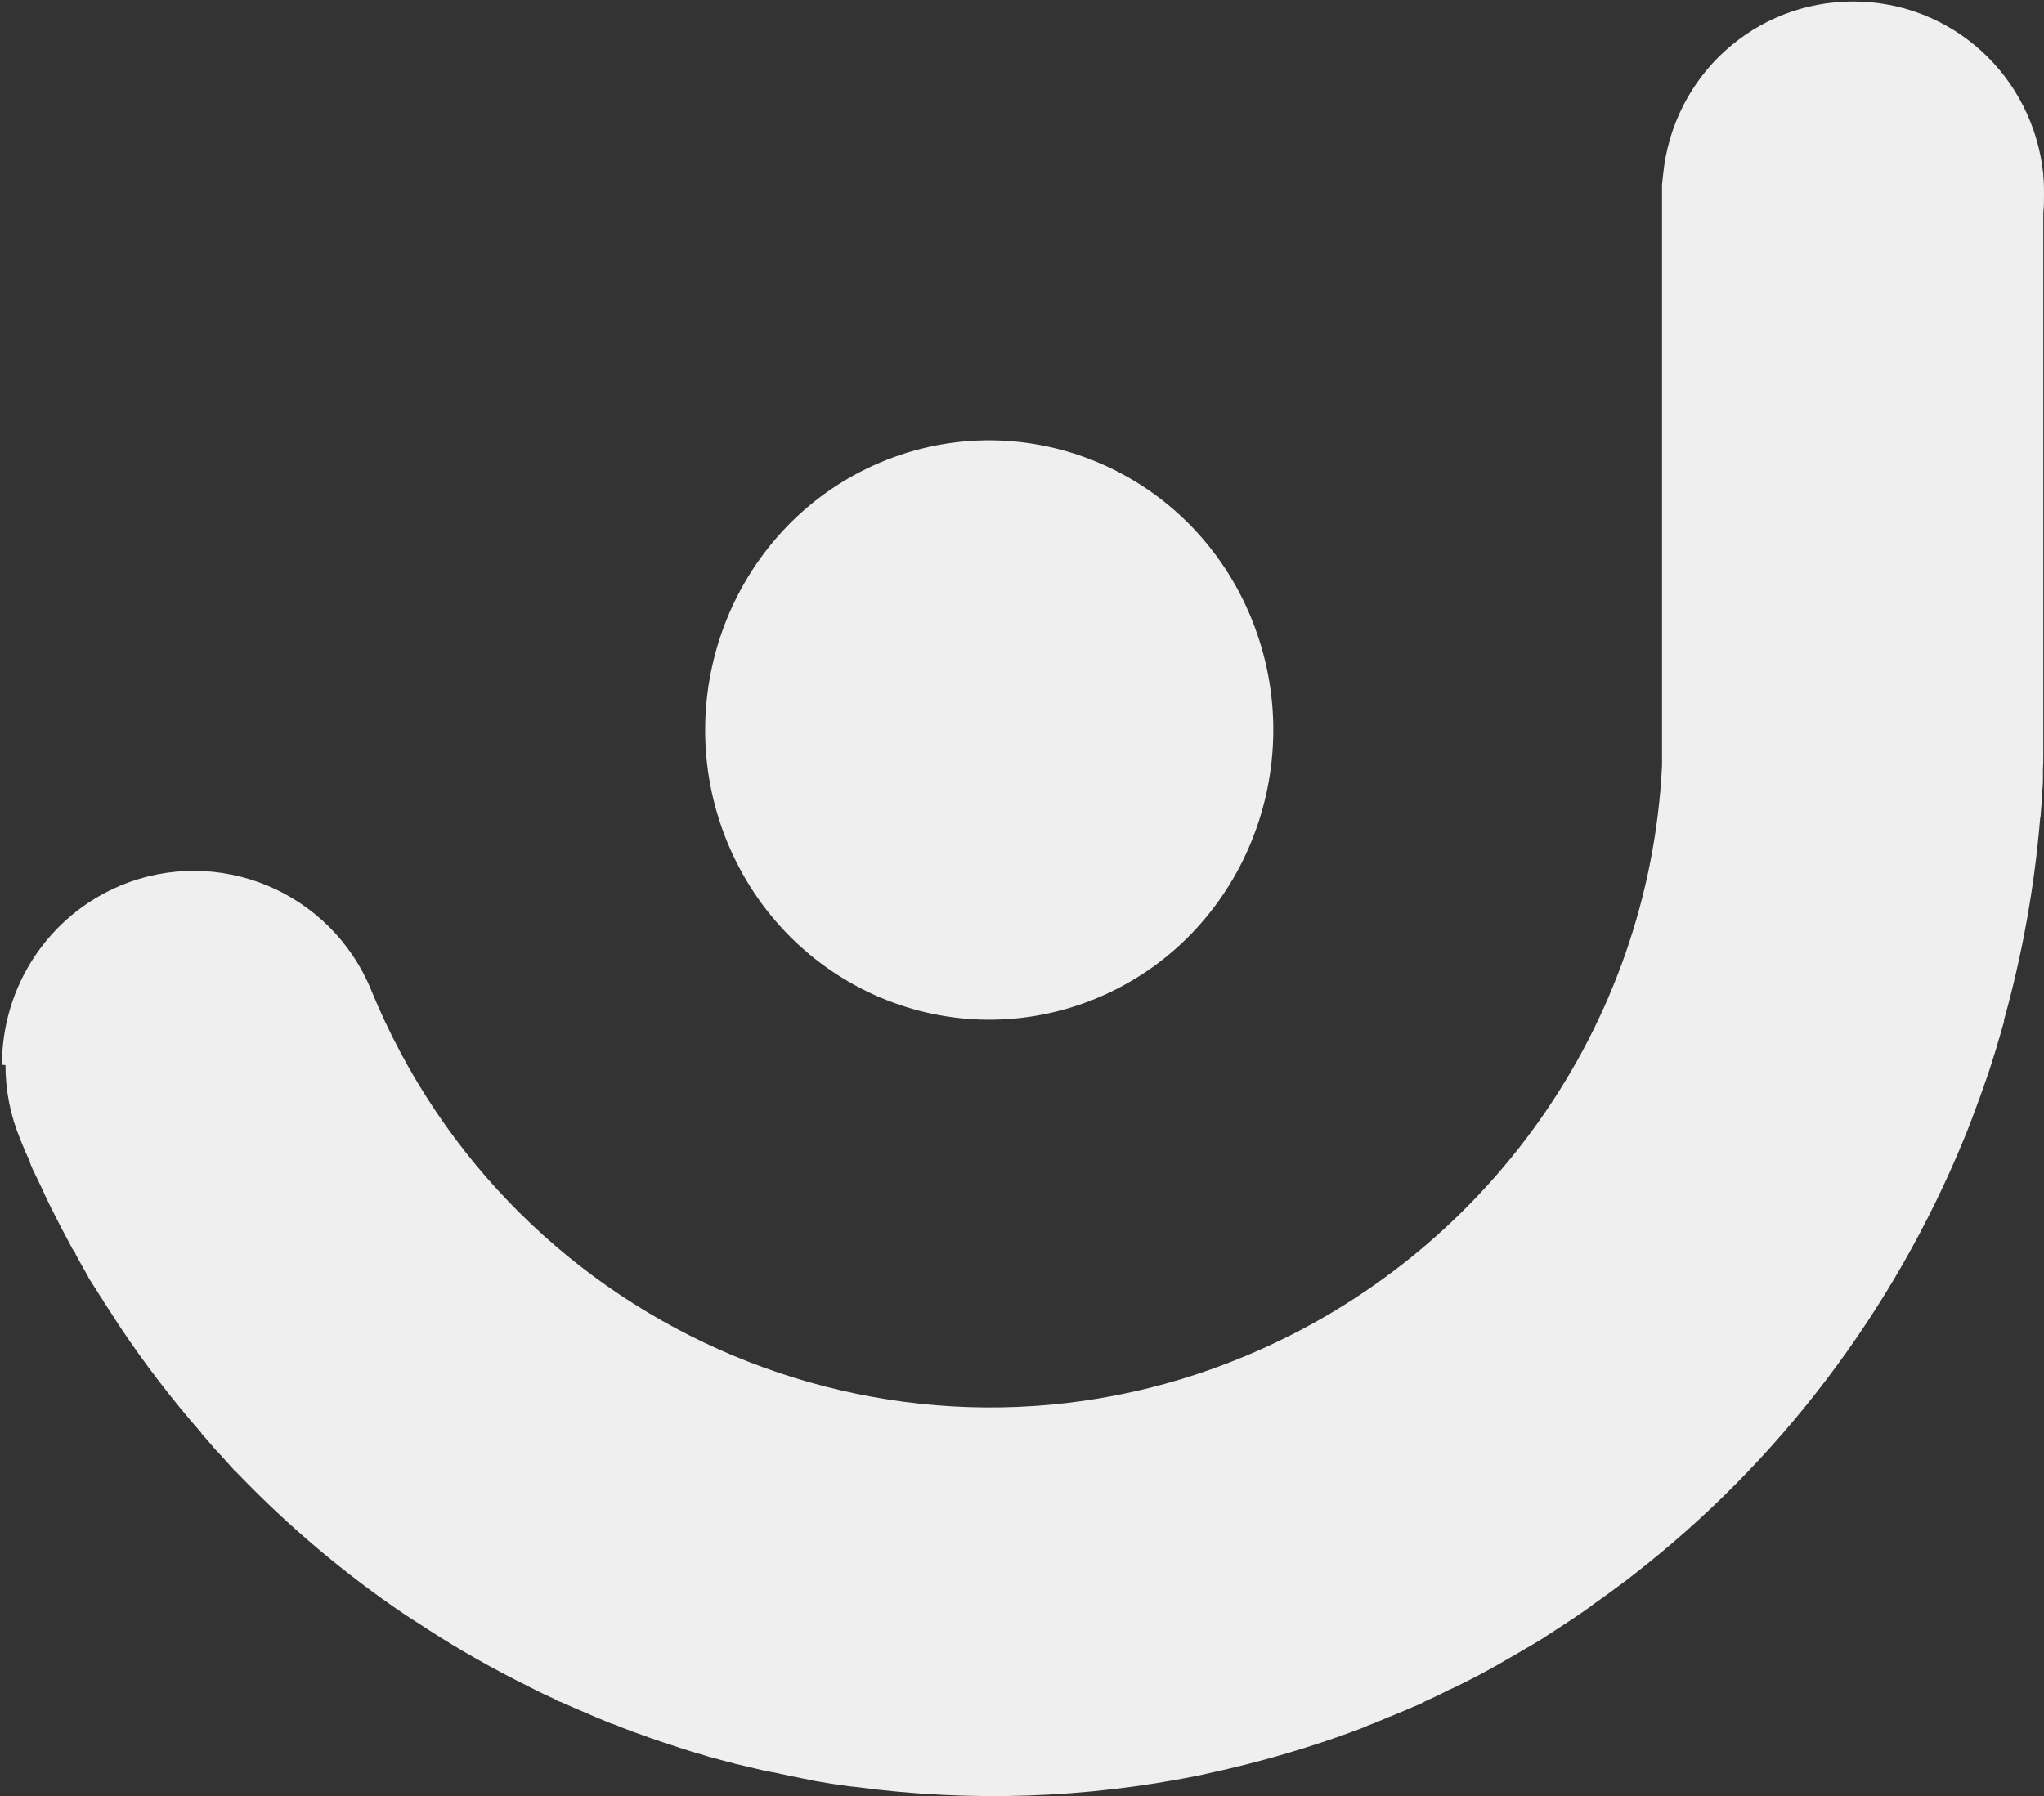 <svg width="520" height="457" viewBox="0 0 520 457" fill="none" xmlns="http://www.w3.org/2000/svg">
<rect x="0" y="0" width="520" height="457" fill="#333333" stroke="none"/>
<g clip-path="url(#clip0_4_319)">
<path d="M318.431 157.532C333.664 195.15 316.204 238.311 279.323 253.849C242.443 269.387 200.218 251.578 184.895 213.959C169.662 176.341 187.123 133.18 224.003 117.642C260.883 102.104 303.198 119.914 318.431 157.532Z" fill="#EFEFEF"/>
<path d="M0.5 270.922C0.5 250.915 12.368 232.981 30.66 225.32C55.555 214.956 84.198 226.852 94.46 251.996C130.42 339.595 230.179 381.321 316.911 345.002C378.123 319.407 419.616 261.008 422.828 194.769V46.969L423.096 44.446C425.594 19.302 446.385 0.377 471.459 0.377C496.532 0.377 517.234 19.302 519.822 44.356V44.806C520 46.429 520 47.961 520 49.493C520 51.025 520 52.557 519.822 54.179V54.54V188.731C519.822 189.362 519.822 190.984 519.822 190.984C519.822 191.164 519.822 191.435 519.822 191.615V191.795C519.822 193.237 519.821 194.679 519.732 196.121V196.301C519.732 197.022 519.732 197.653 519.732 198.374C519.732 199.816 519.554 201.258 519.465 202.61C519.465 204.052 519.286 205.313 519.197 206.665V206.845C519.197 207.296 519.108 207.837 519.018 208.287C517.591 225.591 514.468 242.894 509.828 259.566V259.927C509.114 262.541 508.311 265.154 507.508 267.858L507.329 268.398C506.972 269.66 506.526 270.832 506.169 272.093L505.455 274.166C504.92 275.788 504.295 277.501 503.671 279.213L502.779 281.646L502.511 282.367C502.243 283.088 501.975 283.809 501.708 284.53C501.262 285.792 500.726 287.054 500.28 288.225C500.28 288.225 499.745 289.577 499.655 289.757C481.631 333.647 452.542 372.038 415.422 400.787L413.459 402.319L411.853 403.491C409.711 405.113 407.57 406.645 405.25 408.267L405.071 408.448C401.859 410.791 398.379 413.044 394.631 415.477L393.917 415.928C393.917 415.928 393.203 416.378 392.847 416.649C391.24 417.64 389.634 418.631 388.028 419.532C387.136 420.073 386.154 420.614 385.262 421.155C384.102 421.786 383.031 422.416 381.96 423.047C380.622 423.858 379.194 424.579 377.767 425.39C377.41 425.571 377.053 425.751 376.785 425.931C376.517 426.111 376.25 426.202 375.893 426.382C374.019 427.373 372.056 428.364 370.182 429.266C369.736 429.446 369.379 429.626 369.022 429.806H368.933C366.88 430.888 364.739 431.879 362.597 432.871L361.884 433.231C361.884 433.231 361.794 433.231 361.794 433.321C361.527 433.411 361.259 433.591 360.991 433.682L359.474 434.312C358.047 434.943 356.53 435.574 355.013 436.205C354.656 436.385 354.299 436.475 353.942 436.656L353.407 436.836L350.641 438.007L350.016 438.278C349.302 438.548 348.588 438.819 347.874 439.089L347.517 439.269C347.517 439.269 347.071 439.449 346.893 439.539C344.573 440.441 342.253 441.252 340.022 442.063H339.933L339.487 442.243C329.582 445.668 319.41 448.552 309.238 450.805L304.776 451.796C276.133 457.564 246.865 458.555 217.776 454.68L216.081 454.5C214.564 454.319 213.136 454.049 211.619 453.869C210.549 453.689 209.478 453.508 208.407 453.328C207.604 453.238 206.801 453.058 206.087 452.878L204.659 452.607C203.41 452.337 201.982 452.066 200.644 451.796C199.306 451.526 198.056 451.255 196.896 450.985L195.826 450.805C195.29 450.715 194.666 450.534 194.13 450.444C192.346 449.994 190.472 449.633 188.419 449.092C187.973 449.002 187.527 448.912 187.17 448.822L186.278 448.552C184.315 448.101 182.263 447.47 180.121 446.929L179.586 446.749C176.819 445.938 174.678 445.307 172.804 444.676L172.269 444.496C169.949 443.775 167.629 442.964 165.041 442.063C164.863 442.063 164.684 441.973 164.595 441.883C162.453 441.162 160.223 440.351 158.17 439.539C157.456 439.269 156.743 438.909 155.94 438.638H155.761C153.62 437.737 151.746 437.016 149.961 436.205C147.552 435.214 145.143 434.132 142.466 432.961H142.287L141.841 432.69H141.663C141.663 432.69 141.216 432.33 140.949 432.24C139.164 431.429 137.38 430.617 135.684 429.716C135.417 429.536 135.149 429.446 134.881 429.356L134.613 429.176C125.69 424.76 117.035 419.893 108.826 414.576L102.847 410.701C87.678 400.427 73.49 388.441 60.731 375.193C60.463 374.922 60.106 374.562 59.838 374.291H59.749C58.946 373.3 58.143 372.489 57.429 371.678C56.715 370.867 56.091 370.146 55.377 369.425L55.02 369.064C55.02 369.064 54.484 368.434 54.217 368.163C53.414 367.172 52.611 366.271 51.807 365.369L51.629 365.189C51.629 365.189 51.451 364.919 51.272 364.829V364.648C43.688 355.997 36.728 346.894 30.481 337.522L27.448 332.835C27.448 332.835 26.734 331.754 26.555 331.484C26.377 331.213 26.198 330.853 26.02 330.582L25.485 329.771C25.128 329.231 24.771 328.6 24.414 328.059L23.878 327.248C23.521 326.707 23.254 326.166 22.897 325.716C22.718 325.355 22.451 324.995 22.272 324.544C22.094 324.184 21.826 323.823 21.648 323.463C20.845 322.111 20.041 320.579 19.149 318.957V318.776C19.149 318.776 18.792 318.326 18.614 318.055L18.346 317.605C17.721 316.343 17.008 315.172 16.383 313.91C16.115 313.369 15.848 312.919 15.58 312.378C14.955 311.116 14.152 309.674 13.438 308.142L13.171 307.691C13.171 307.691 13.082 307.511 12.992 307.331C12.1 305.529 11.208 303.636 10.405 301.834L10.226 301.473C9.78 300.572 9.334 299.581 8.888 298.679L8.62 298.229L7.817 296.336C7.817 296.336 7.638 295.886 7.549 295.615V295.345C6.746 293.813 6.122 292.281 5.497 290.749L5.14 289.847C2.642 283.809 1.392 277.501 1.392 271.012" fill="#EFEFEF"/>
</g>
<defs>
<clipPath id="clip0_4_319">
<rect width="520" height="457" fill="white"/>
</clipPath>
</defs>
</svg>
